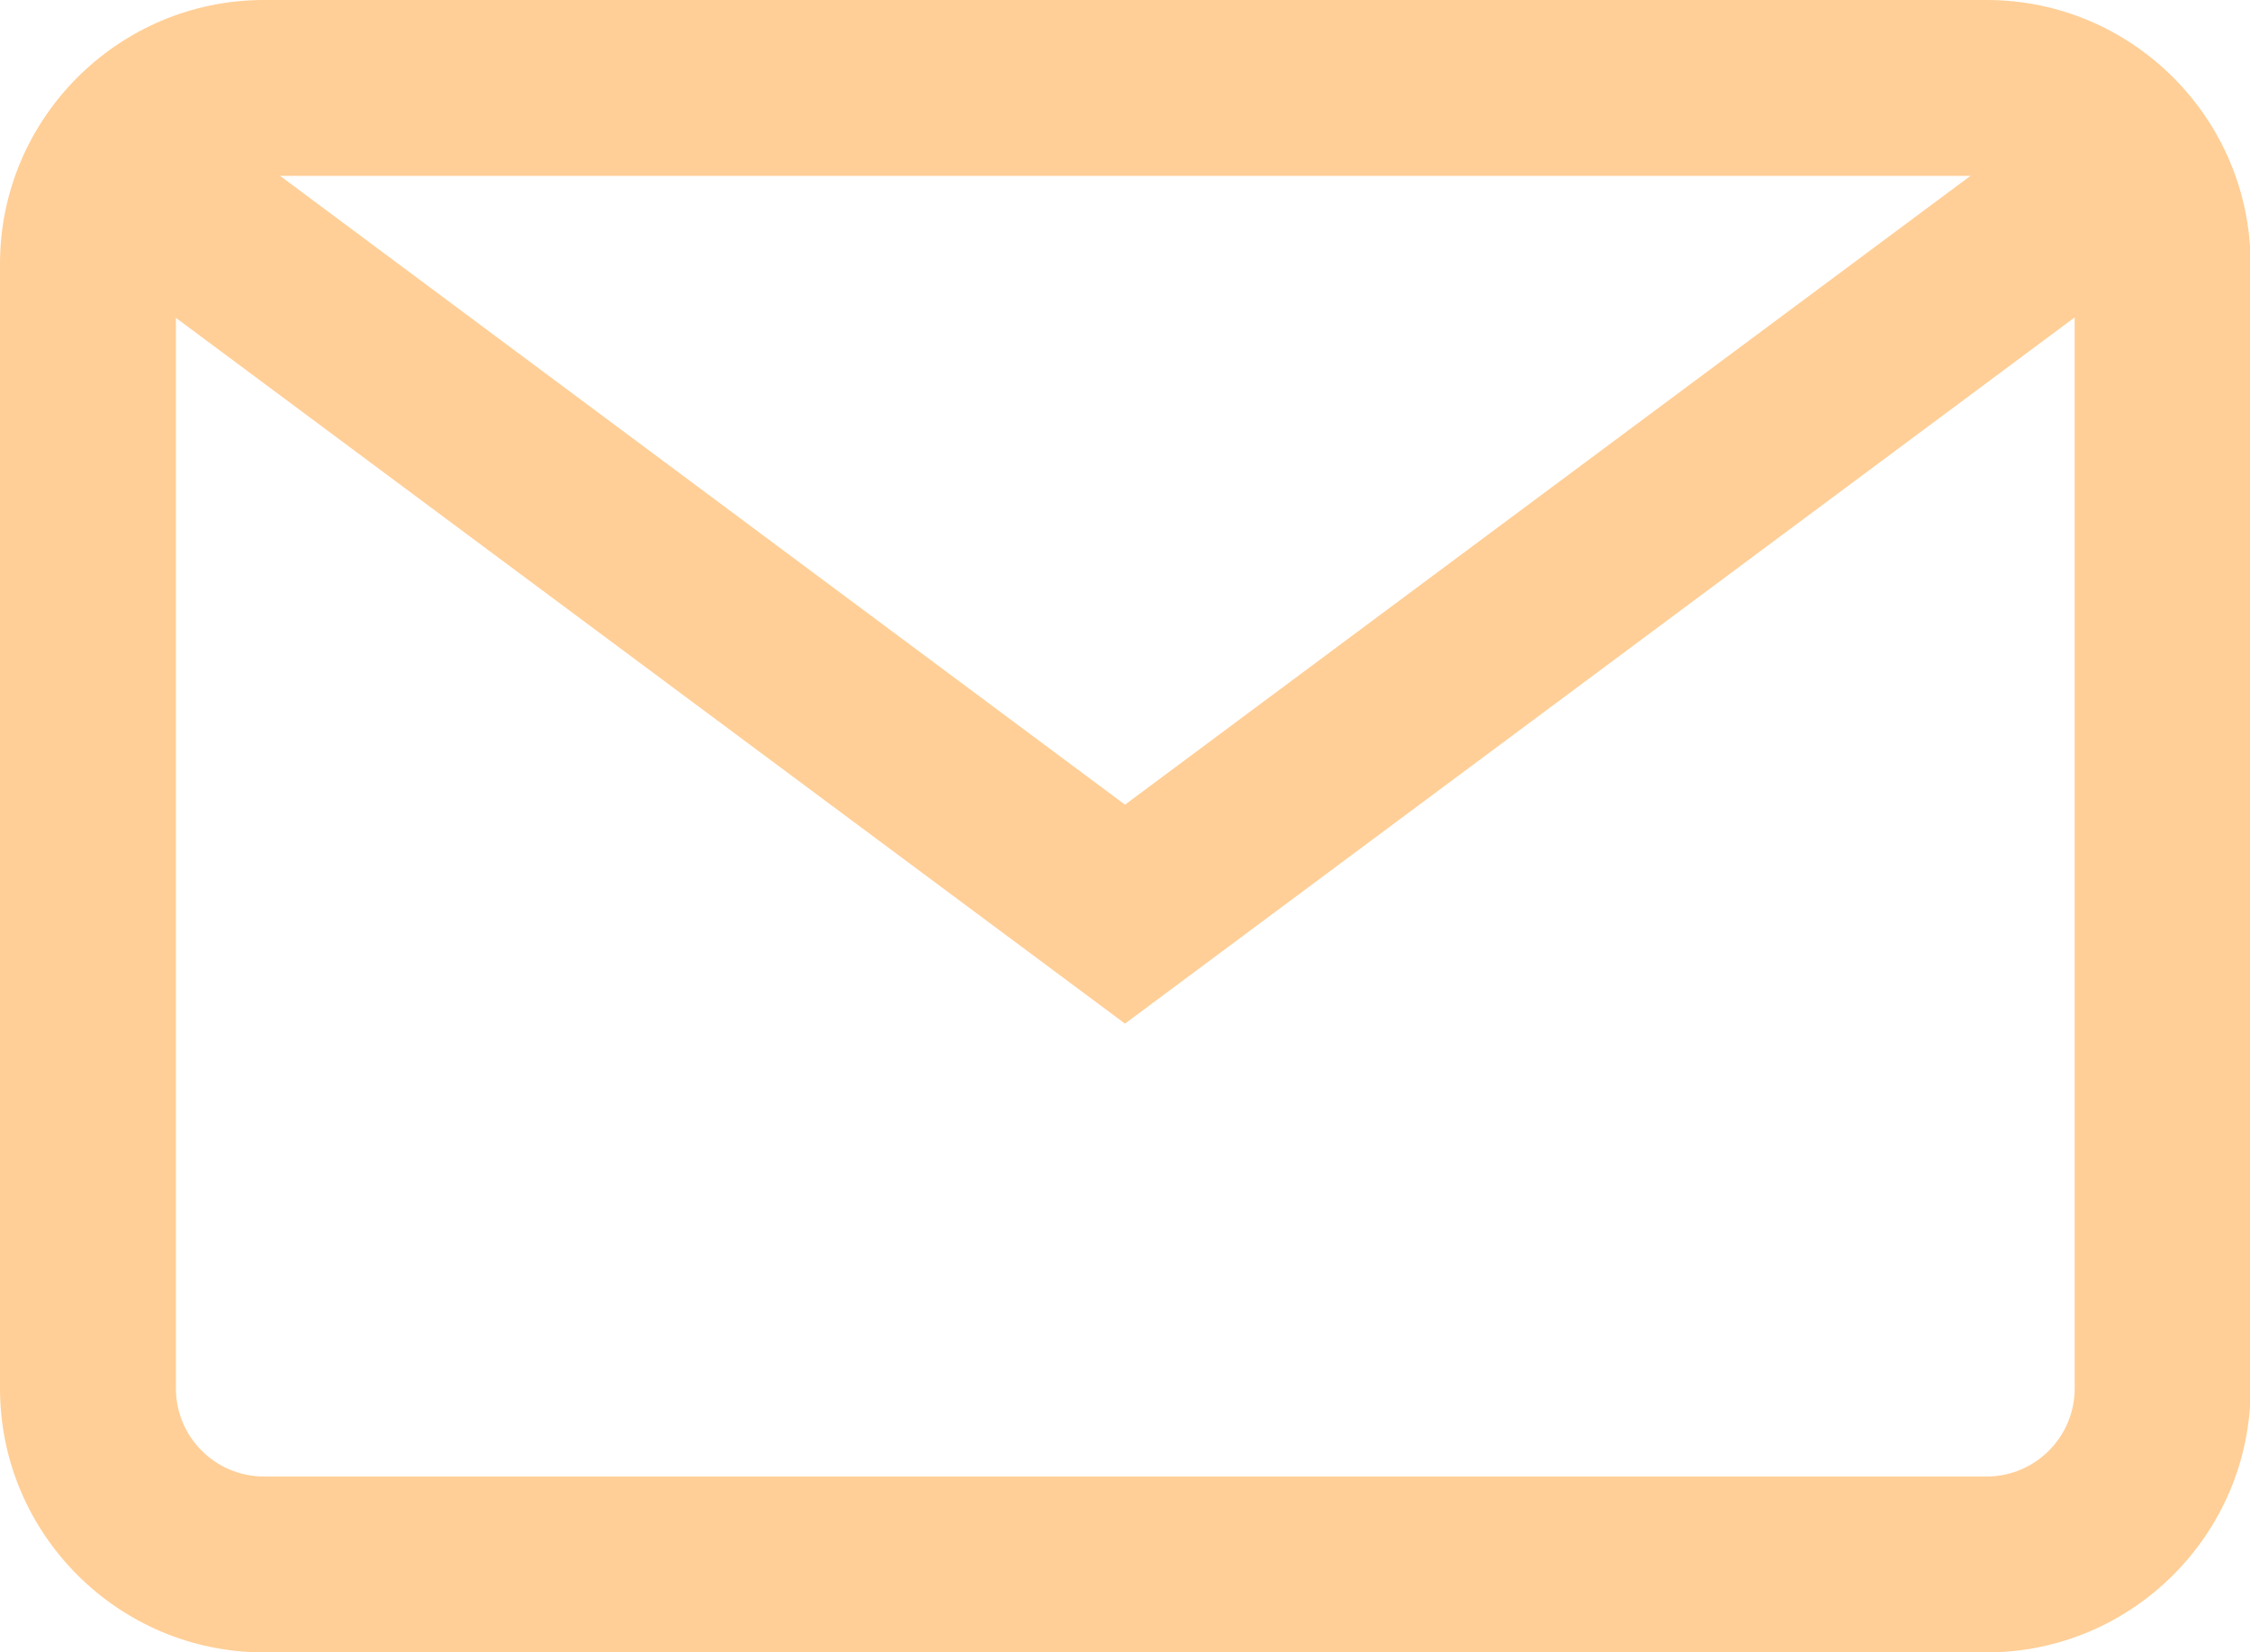<?xml version="1.0" encoding="UTF-8"?><svg id="Capa_2" xmlns="http://www.w3.org/2000/svg" viewBox="0 0 37.6 27.62"><defs><style>.cls-1{fill:#ffcf97;stroke-width:0px;}</style></defs><g id="Motivos"><path class="cls-1" d="M33.2,0H4.41C1.98,0,0,1.98,0,4.41v18.8c0,2.43,1.98,4.41,4.41,4.41h28.79c2.43,0,4.41-1.98,4.41-4.41V4.41c0-2.43-1.98-4.41-4.41-4.41ZM34.67,23.21c0,.81-.66,1.47-1.47,1.47H4.41c-.81,0-1.47-.66-1.47-1.47V4.41c0-.81.66-1.47,1.47-1.47h28.79c.81,0,1.47.66,1.47,1.47v18.8Z"/><polygon class="cls-1" points="34.42 1.83 18.8 13.45 3.19 1.83 1.43 4.19 18.8 17.11 36.17 4.19 34.42 1.83"/></g></svg>